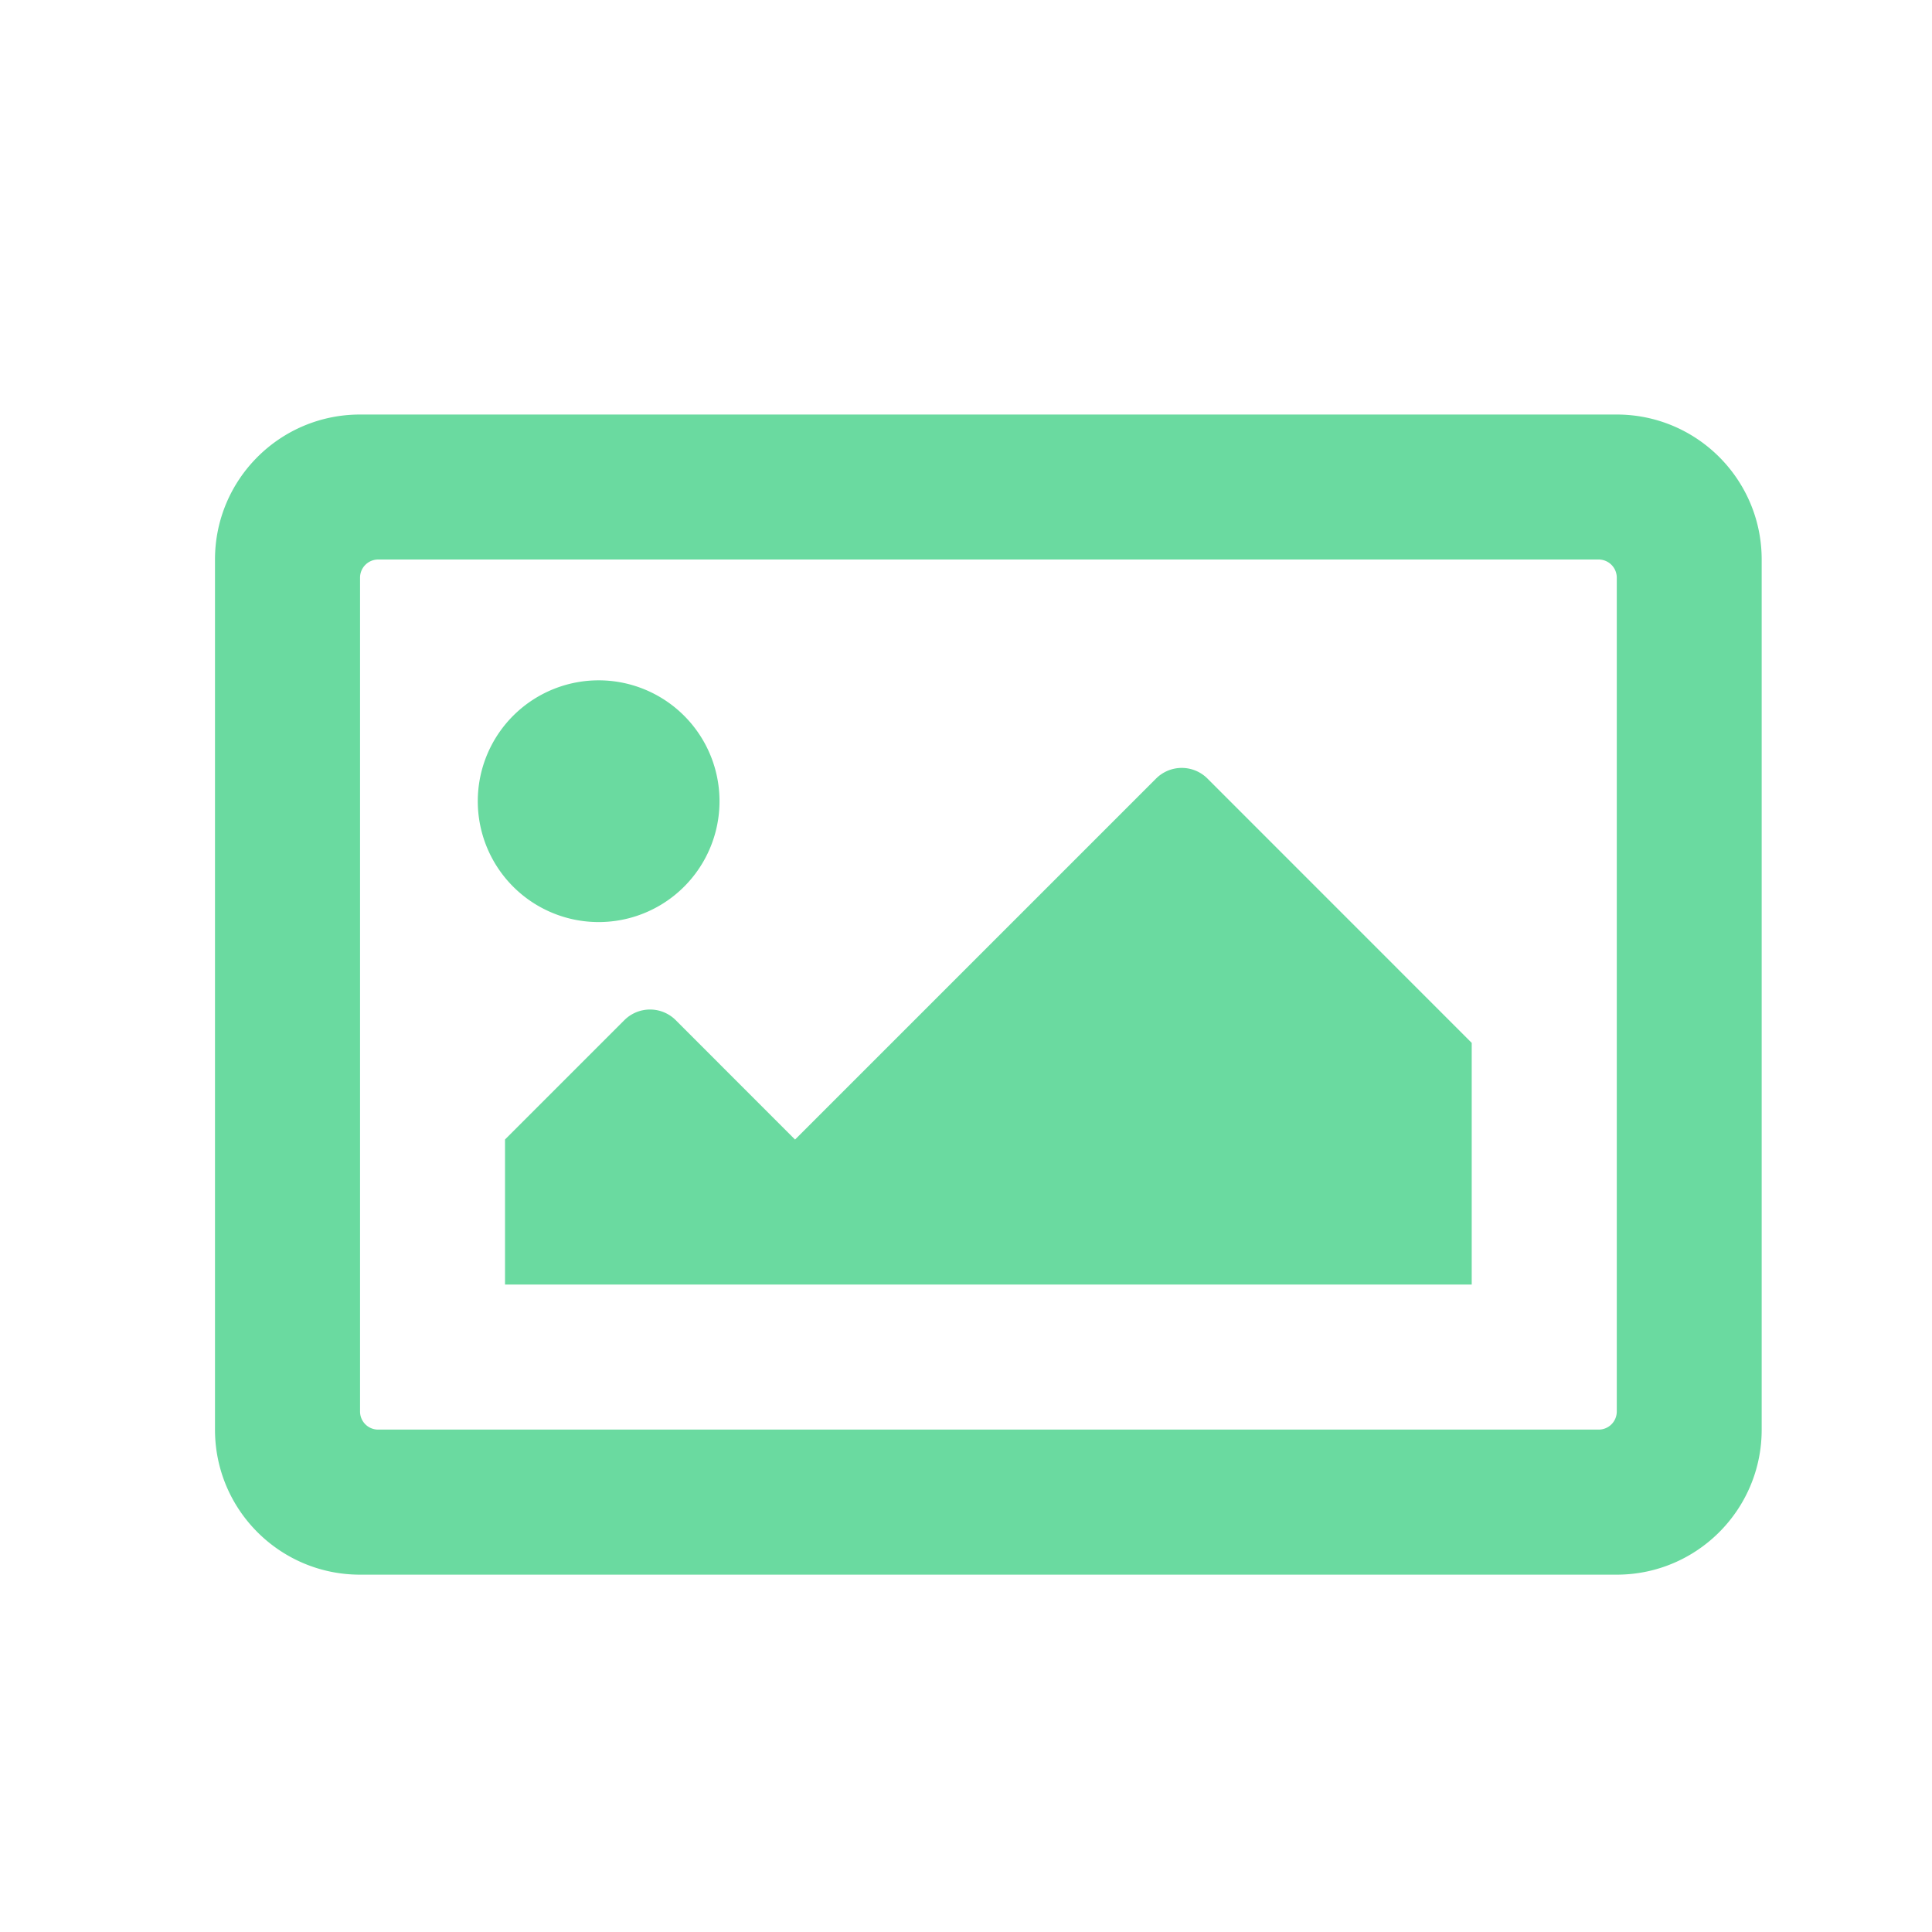<svg width="25" height="25" fill="none" xmlns="http://www.w3.org/2000/svg"><path d="M20.921 5.364H4.659c-1.037 0-1.877.84-1.877 1.876V18.5c0 1.036.84 1.876 1.877 1.876H20.92c1.036 0 1.876-.84 1.876-1.876V7.24c0-1.036-.84-1.876-1.876-1.876zm-.235 13.135H4.893a.234.234 0 0 1-.234-.235V7.474a.235.235 0 0 1 .234-.234h15.793a.235.235 0 0 1 .235.235v10.79a.234.234 0 0 1-.235.234zm-12.9-9.695a1.564 1.564 0 1 0 0 3.127 1.564 1.564 0 0 0 0-3.127zm-1.25 7.818h12.508v-3.127l-3.42-3.421a.47.47 0 0 0-.664 0l-4.672 4.672L8.743 13.2a.47.47 0 0 0-.663 0l-1.545 1.545v1.876z" fill="#6ADAA0"/></svg>